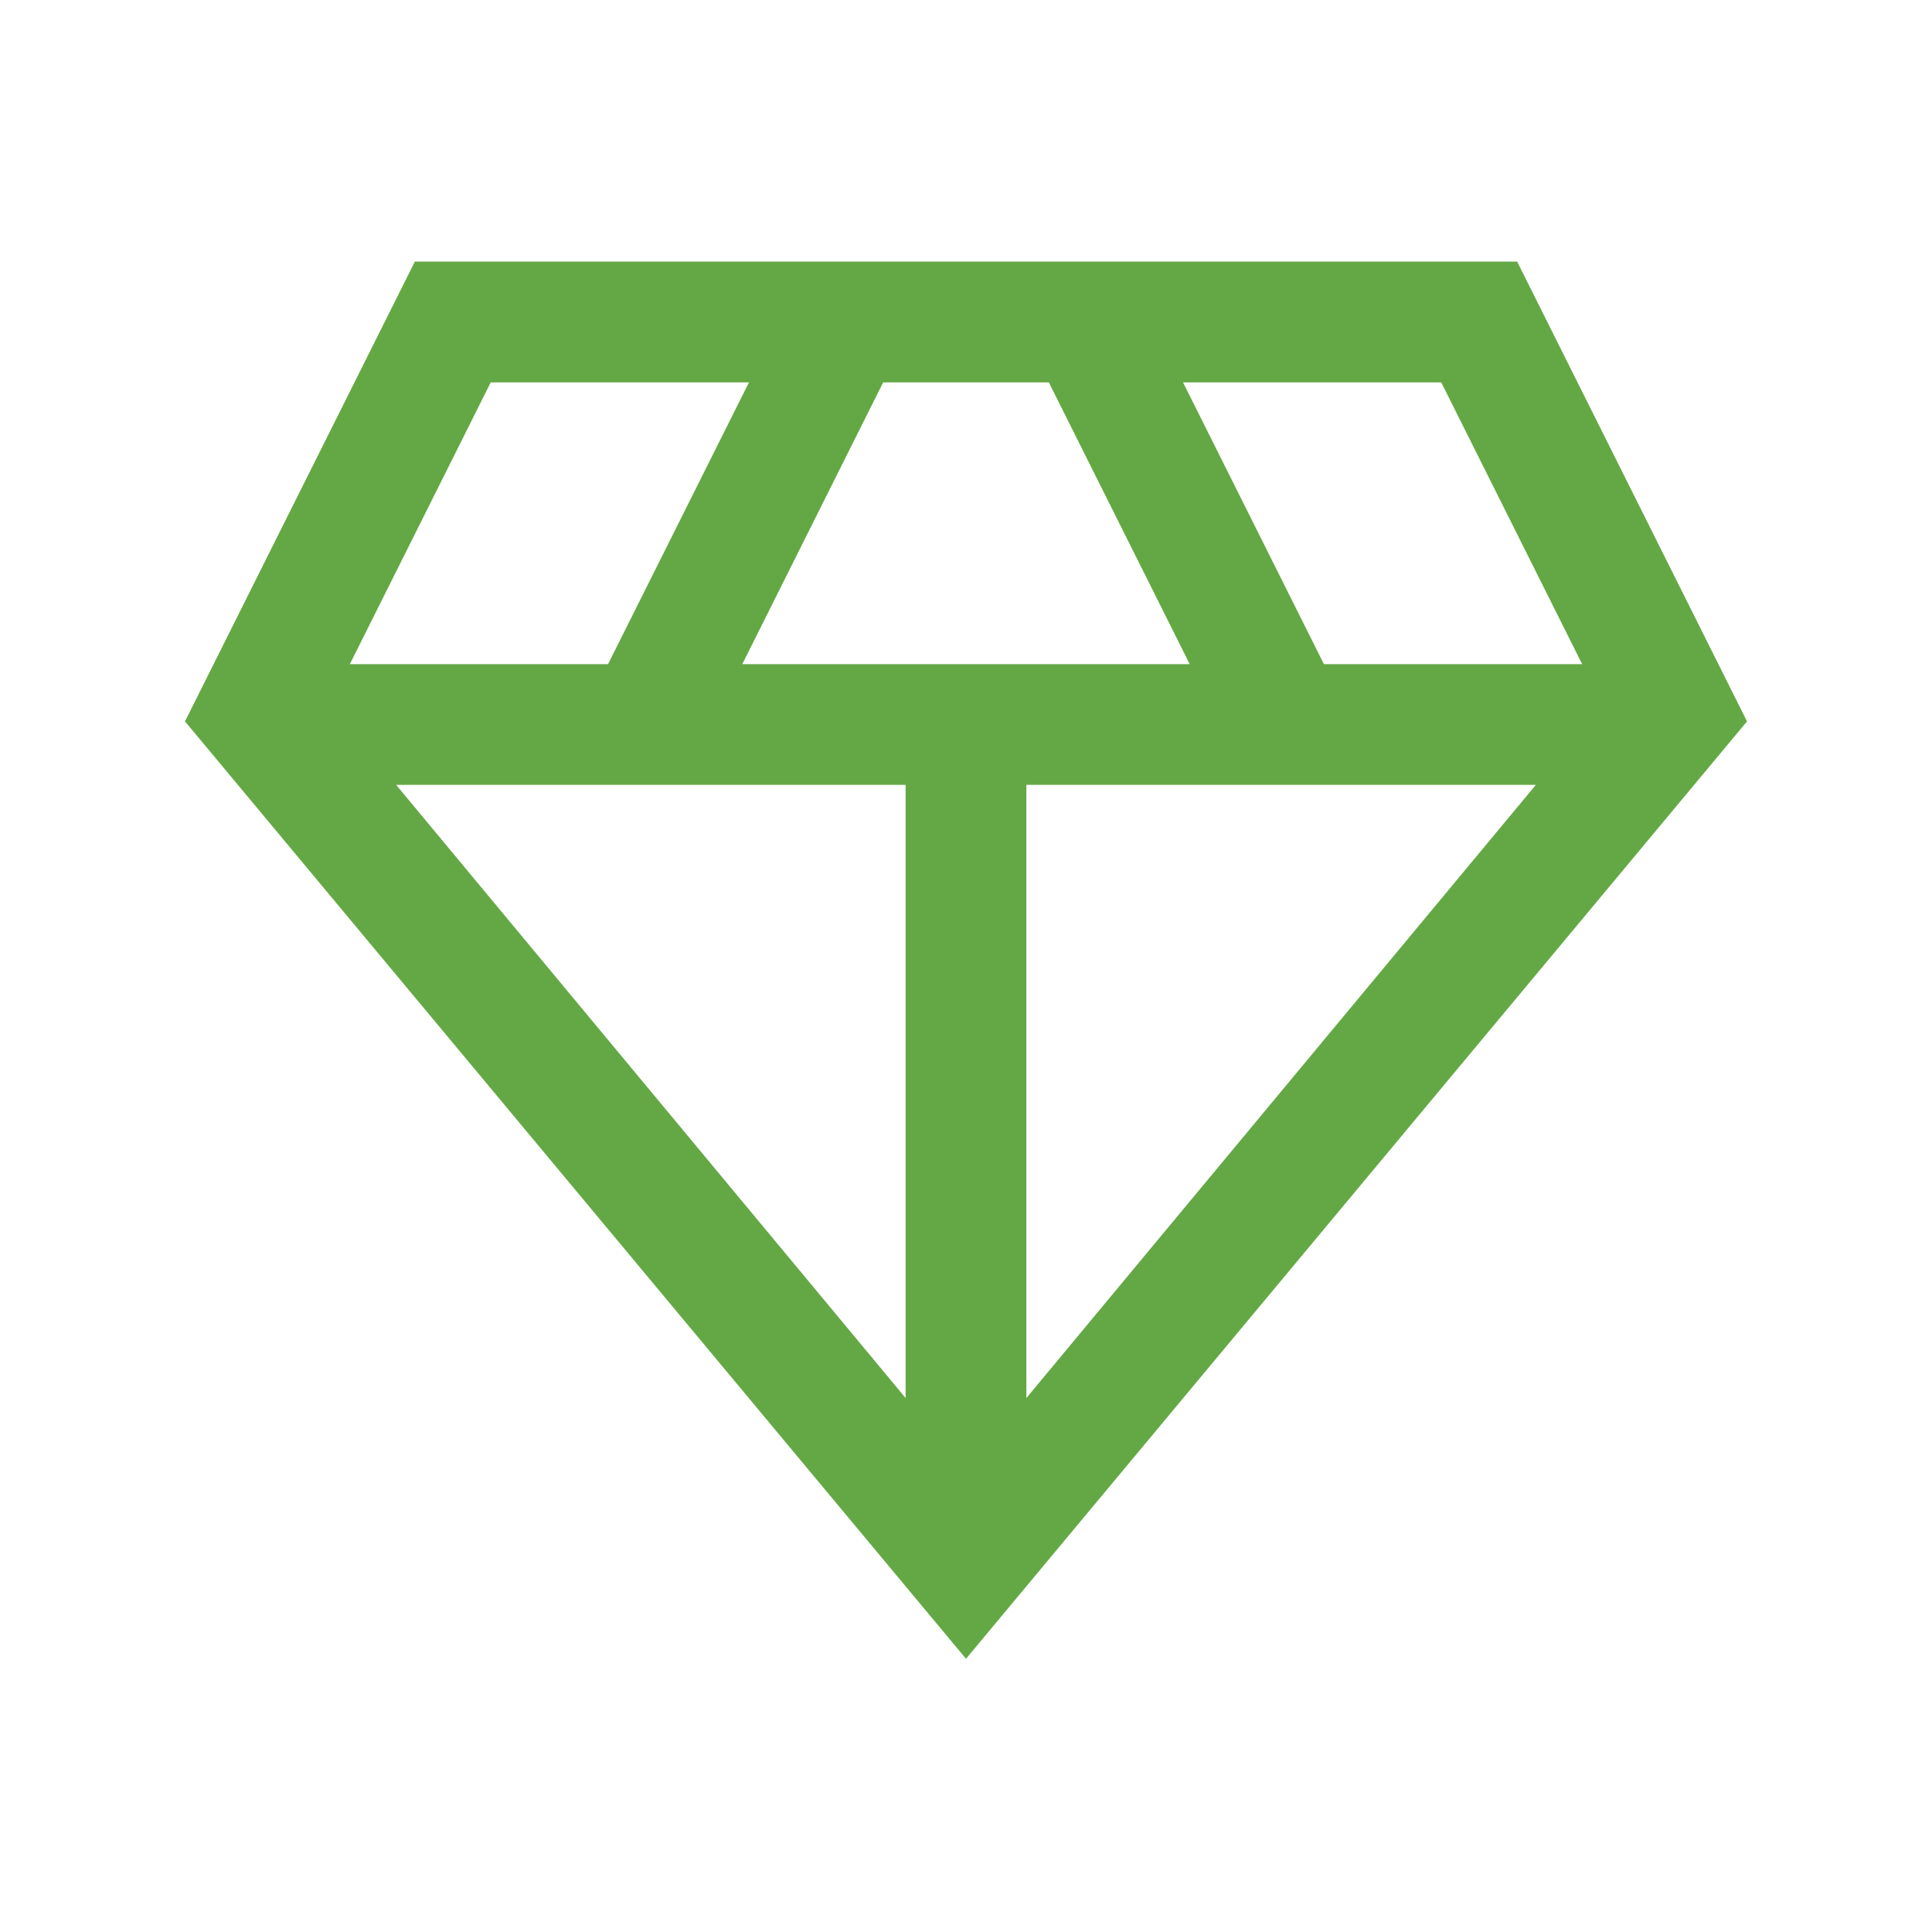 <svg width="48" height="48" viewBox="0 0 48 48" fill="none" xmlns="http://www.w3.org/2000/svg">
<mask id="mask0_1_442" style="mask-type:alpha" maskUnits="userSpaceOnUse" x="0" y="0" width="48" height="48">
<rect width="48" height="48" fill="#D9D9D9"/>
</mask>
<g mask="url(#mask0_1_442)">
<path d="M24 41.212L4.596 17.923L10.307 6.5H37.693L43.404 17.923L24 41.212ZM18.442 16.5H29.558L26.058 9.5H21.942L18.442 16.5ZM22.5 34.734V19.5H9.842L22.5 34.734ZM25.5 34.734L38.158 19.5H25.5V34.734ZM32.892 16.5H39.308L35.807 9.5H29.392L32.892 16.5ZM8.692 16.5H15.107L18.608 9.5H12.192L8.692 16.5Z" fill="#64A845"/>
</g>
</svg>
